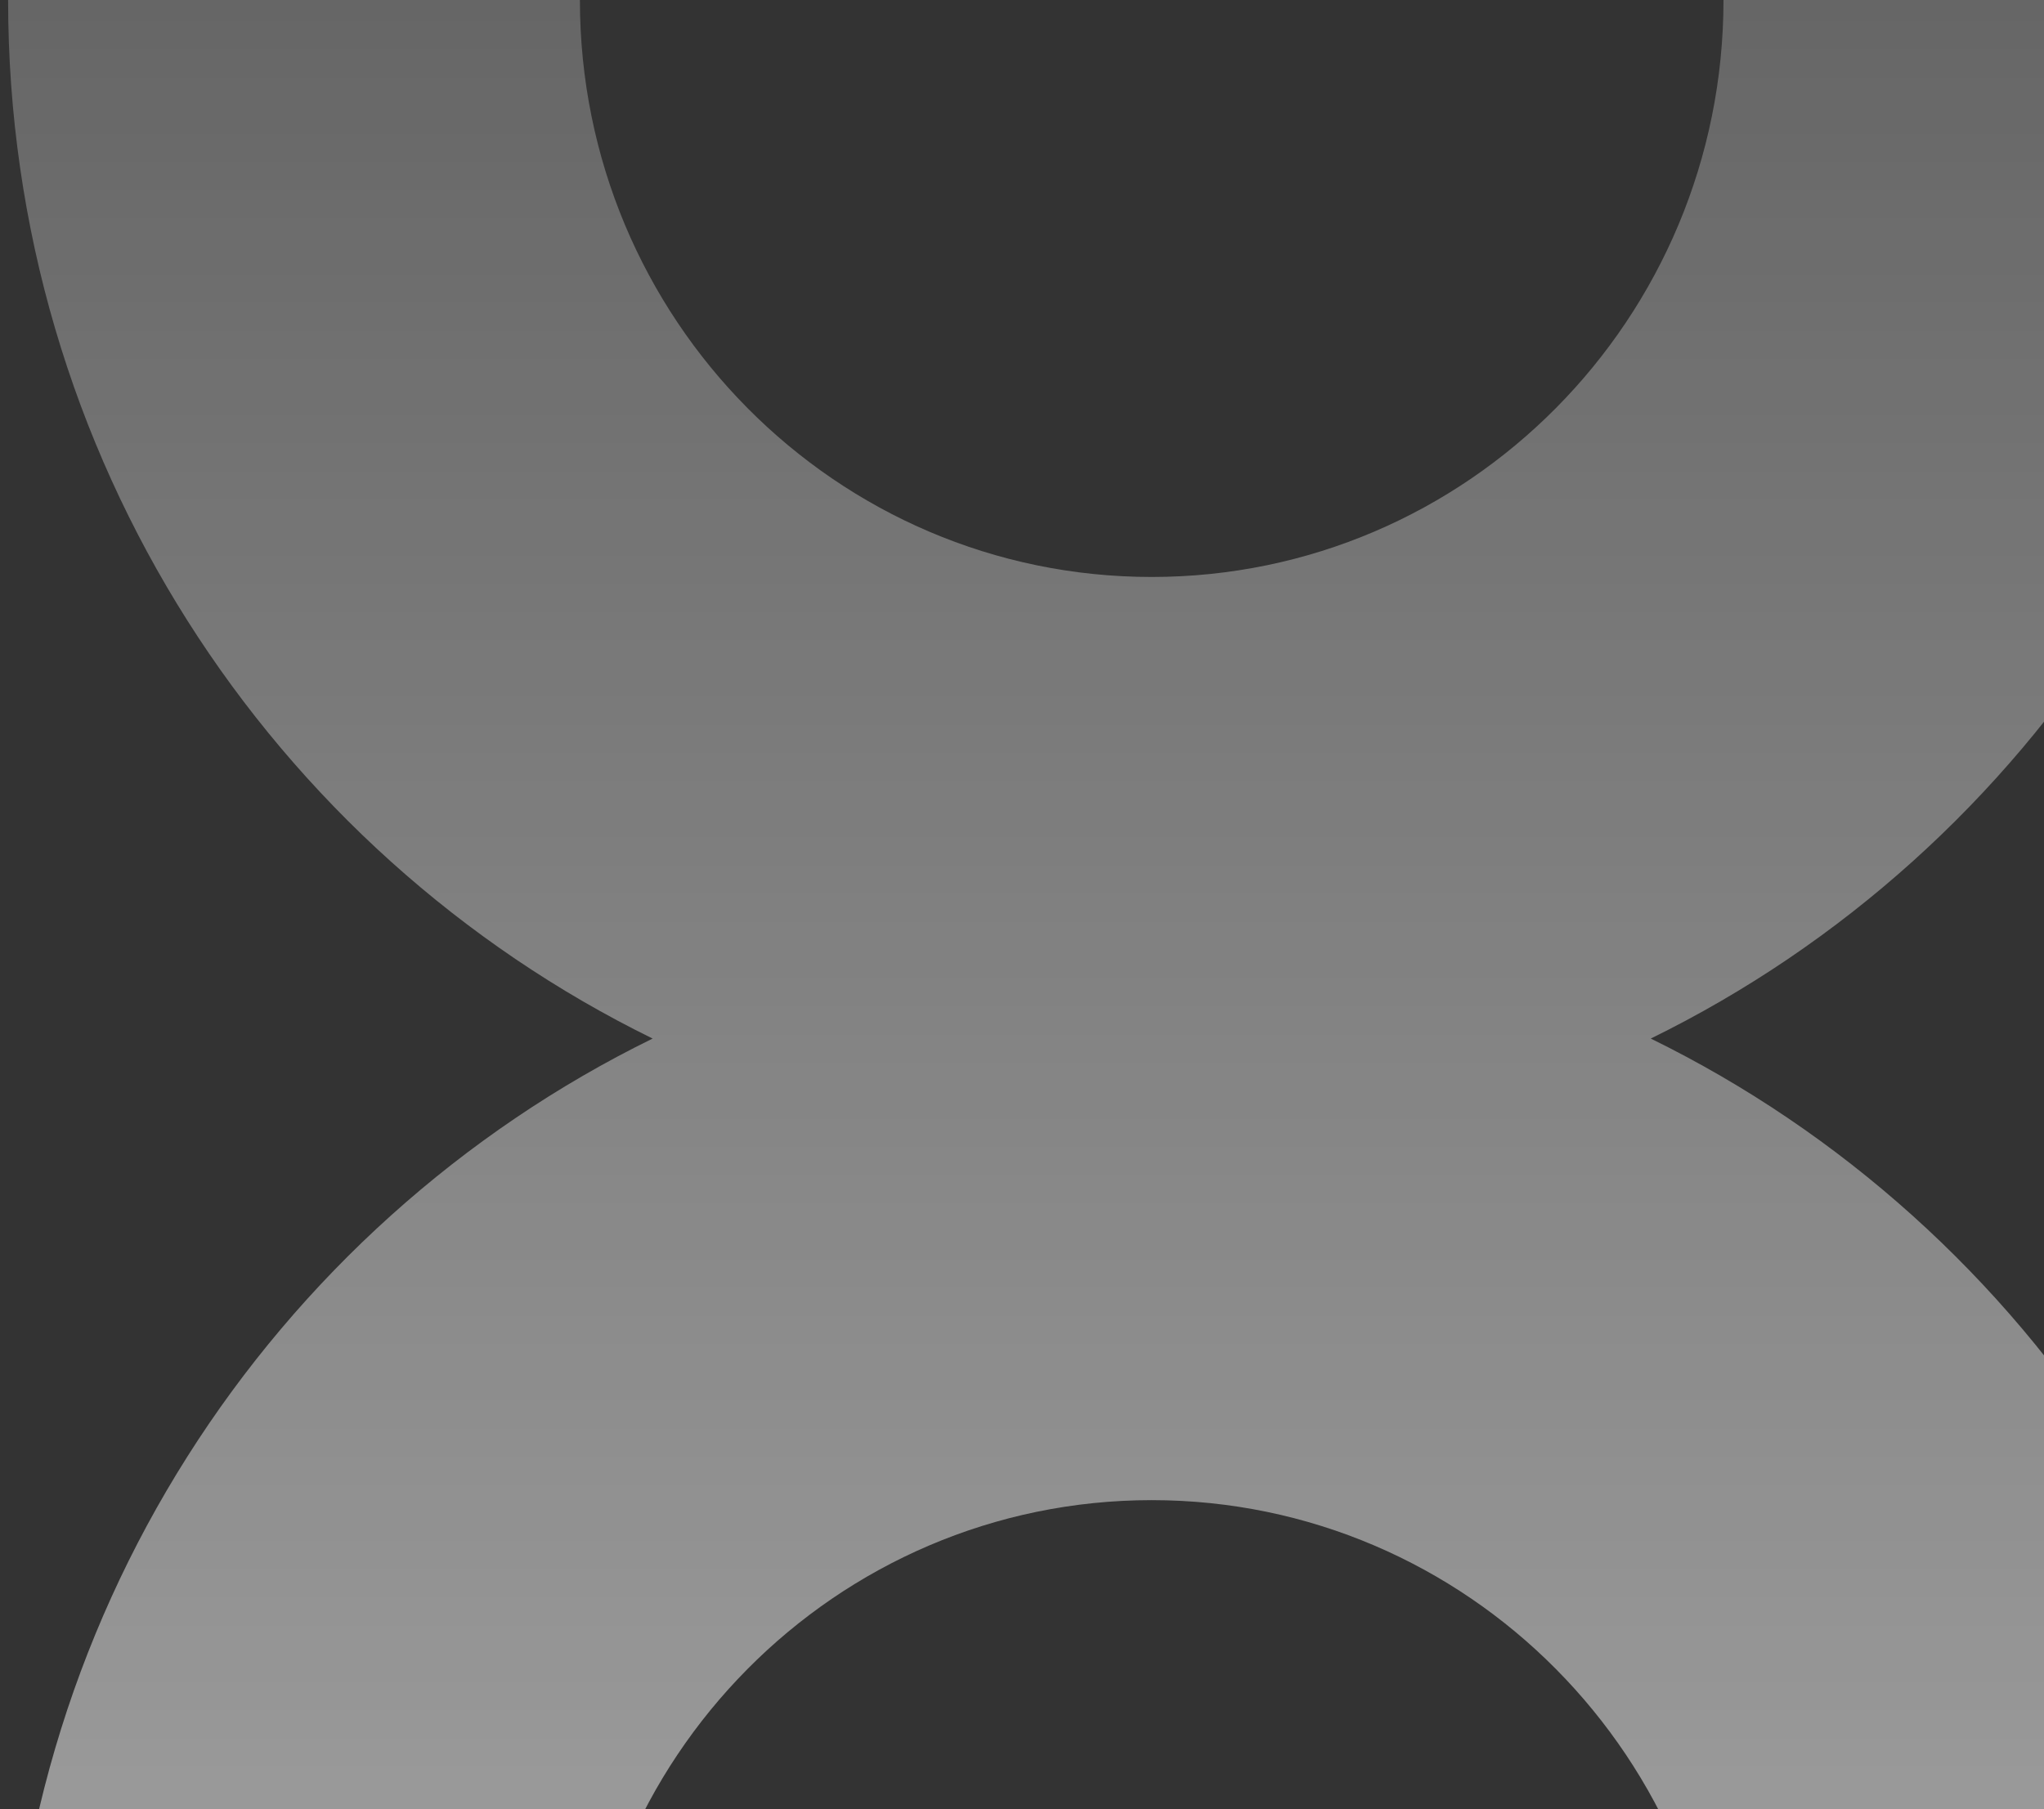 <svg width="122" height="108" viewBox="0 0 122 108" fill="none" xmlns="http://www.w3.org/2000/svg">
<rect x="0" y="0" width="122" height="108" fill="#333333" stroke="none"/>
<g style="mix-blend-mode:overlay">
<path d="M38.953 62C16.181 50.835 0.484 27.268 0.484 0H34.613C34.613 19.023 49.893 34.444 68.741 34.444C87.59 34.444 102.87 19.023 102.87 0H136.998C136.998 27.268 121.301 50.835 98.529 62C121.301 73.165 136.998 96.732 136.998 124H102.87C102.87 104.977 87.59 89.556 68.741 89.556C49.893 89.556 34.613 104.977 34.613 124H0.484C0.484 96.732 16.181 73.165 38.953 62Z" fill="url(#paint0_linear_20173_448)" fill-opacity="0.5"/>
</g>
<defs>
<linearGradient id="paint0_linear_20173_448" x1="68.741" y1="0" x2="68.741" y2="124" gradientUnits="userSpaceOnUse">
<stop stop-color="white" stop-opacity="0.5"/>
<stop offset="0.864" stop-color="white"/>
</linearGradient>
</defs>
</svg>
